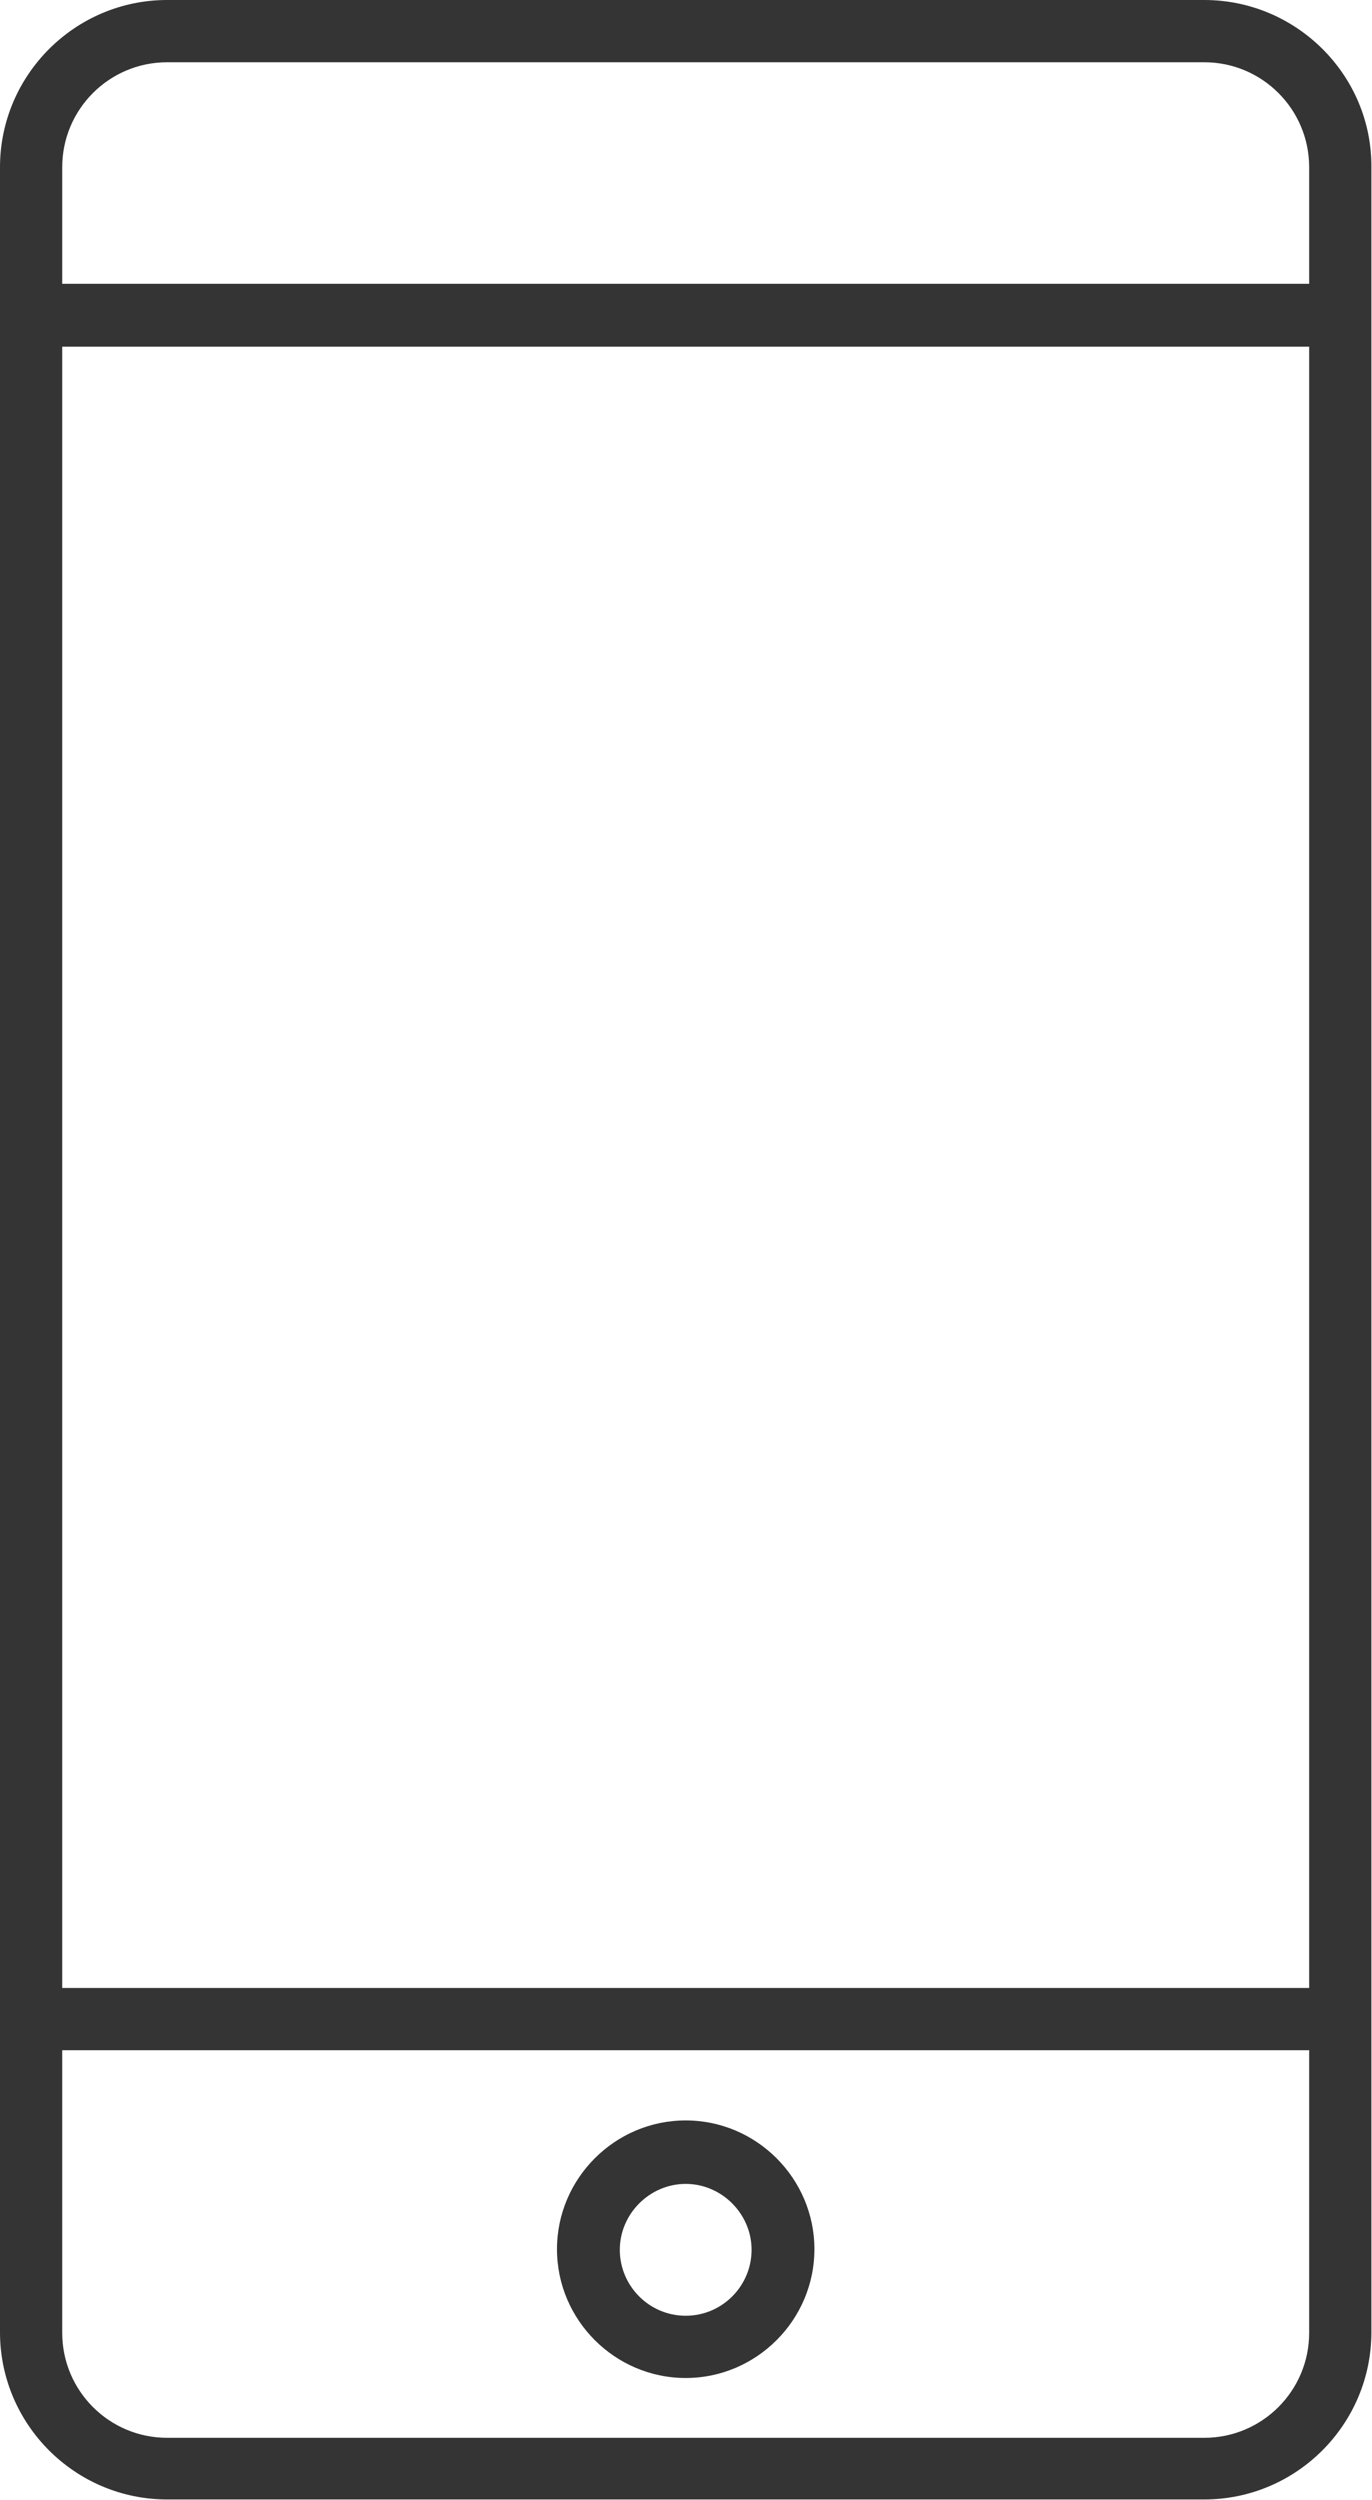 <?xml version="1.0" encoding="utf-8"?>
<!-- Generator: Adobe Illustrator 27.0.0, SVG Export Plug-In . SVG Version: 6.00 Build 0)  -->
<svg version="1.1" id="Capa_1" xmlns="http://www.w3.org/2000/svg" xmlns:xlink="http://www.w3.org/1999/xlink" x="0px" y="0px"
	 viewBox="0 0 224.9 409.6" style="enable-background:new 0 0 224.9 409.6;" xml:space="preserve">
<style type="text/css">
	.st0{fill:#343434;}
</style>
<g>
	<g>
		<path class="st0" d="M197.4,0h-170C12.3,0,0,12.3,0,27.4v354.7c0,15.1,12.3,27.4,27.4,27.4h170l0,0c15.1,0,27.4-12.3,27.4-27.4
			V27.4C224.9,12.3,212.5,0,197.4,0z M214.6,382.2c0,9.5-7.7,17.2-17.2,17.2h-170c-9.5,0-17.2-7.7-17.2-17.2v-46.3h204.4V382.2z
			 M214.6,325.7H10.2V56.8h204.4V325.7z M214.6,46.5H10.2V27.4c0-9.5,7.7-17.2,17.2-17.2h170c9.5,0,17.2,7.7,17.2,17.2L214.6,46.5
			L214.6,46.5z"/>
	</g>
</g>
<g>
	<g>
		<path class="st0" d="M112.4,347.4c-11.6,0-21.1,9.5-21.1,21.1s9.5,21.1,21.1,21.1s21.1-9.5,21.1-21.1S124,347.4,112.4,347.4z
			 M112.4,379.4c-6,0-10.8-4.9-10.8-10.8s4.9-10.8,10.8-10.8s10.8,4.9,10.8,10.8S118.4,379.4,112.4,379.4z"/>
	</g>
</g>
</svg>
